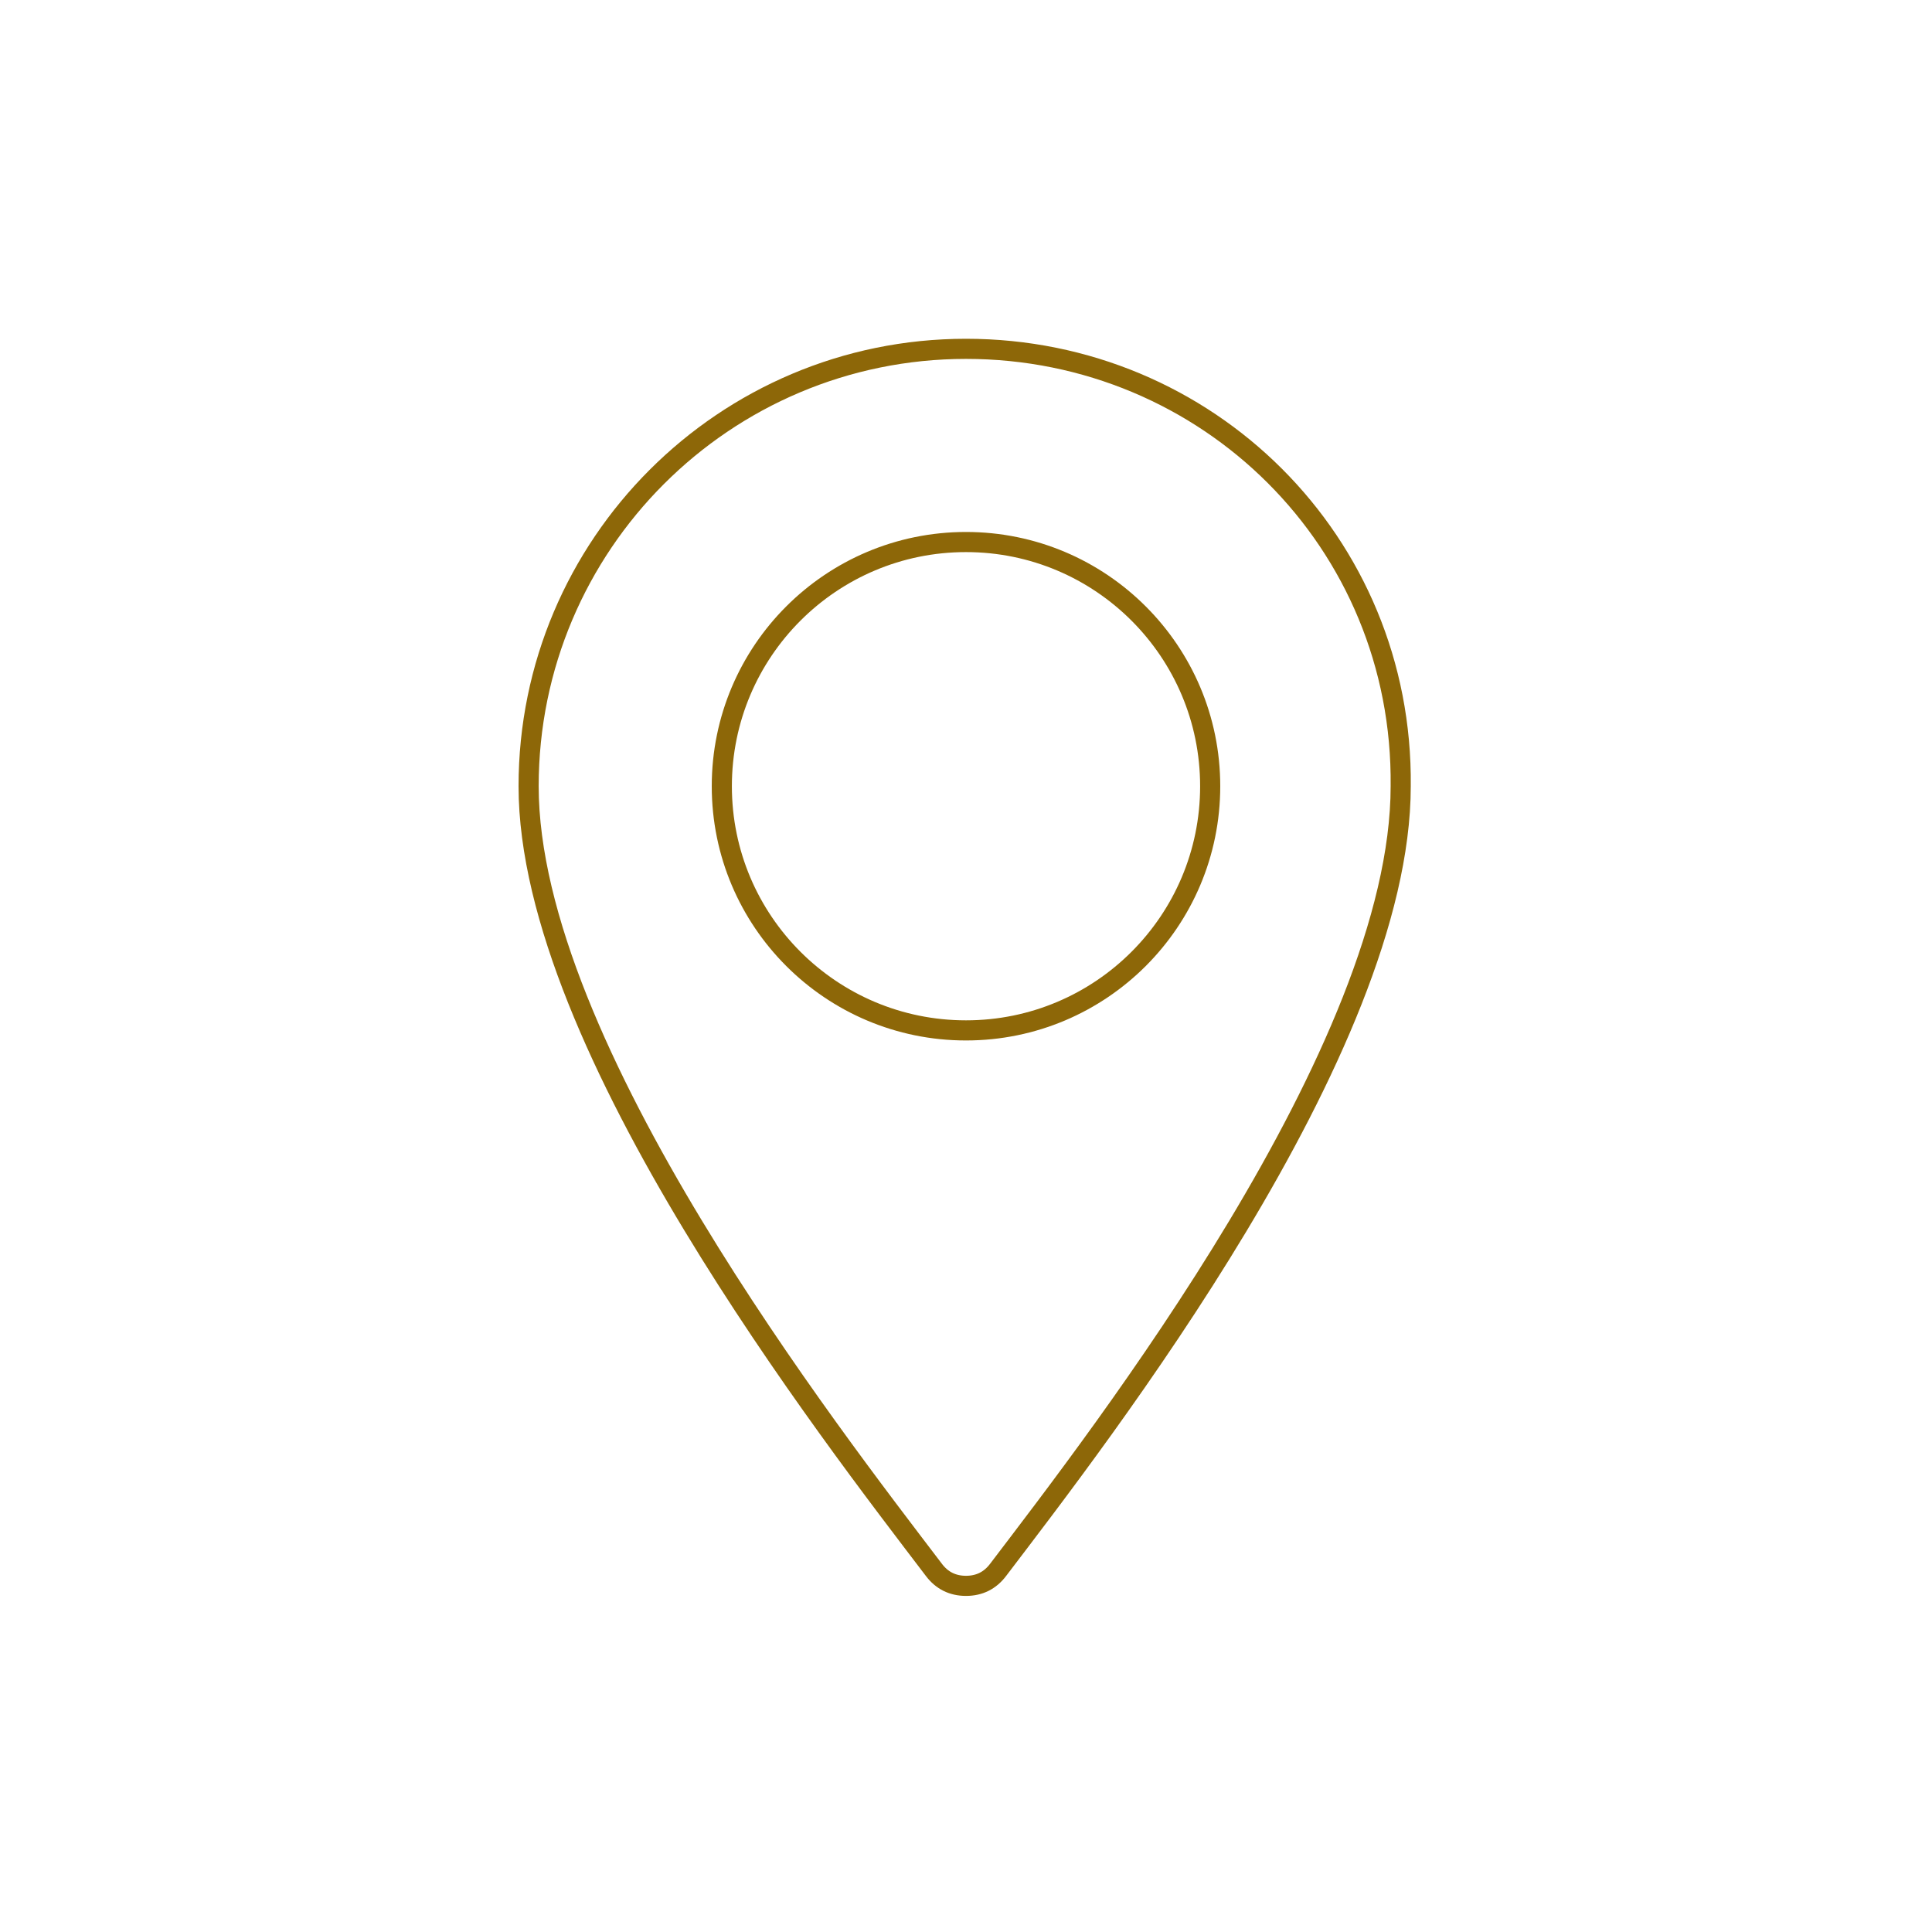 <?xml version="1.0" encoding="utf-8"?>
<!-- Generator: Adobe Illustrator 27.7.0, SVG Export Plug-In . SVG Version: 6.00 Build 0)  -->
<svg version="1.1" id="Layer_1" xmlns="http://www.w3.org/2000/svg" xmlns:xlink="http://www.w3.org/1999/xlink" x="0px" y="0px"
	 viewBox="0 0 72 72" style="enable-background:new 0 0 72 72;" xml:space="preserve">
<style type="text/css">
	.st0{fill:none;stroke:#8D6708;stroke-width:0.75;stroke-linecap:round;stroke-linejoin:round;stroke-miterlimit:10;}
</style>
<g>
	<circle class="st0" cx="36" cy="29.3" r="9.1"/>
	<path class="st0" d="M34.8,58.5c0.3,0.4,0.7,0.6,1.2,0.6s0.9-0.2,1.2-0.6c3.8-5,15-19.4,15-29.2C52.3,20.2,45,13,36,13
		s-16.3,7.3-16.3,16.3C19.7,39,31,53.5,34.8,58.5z"/>
</g>
</svg>
